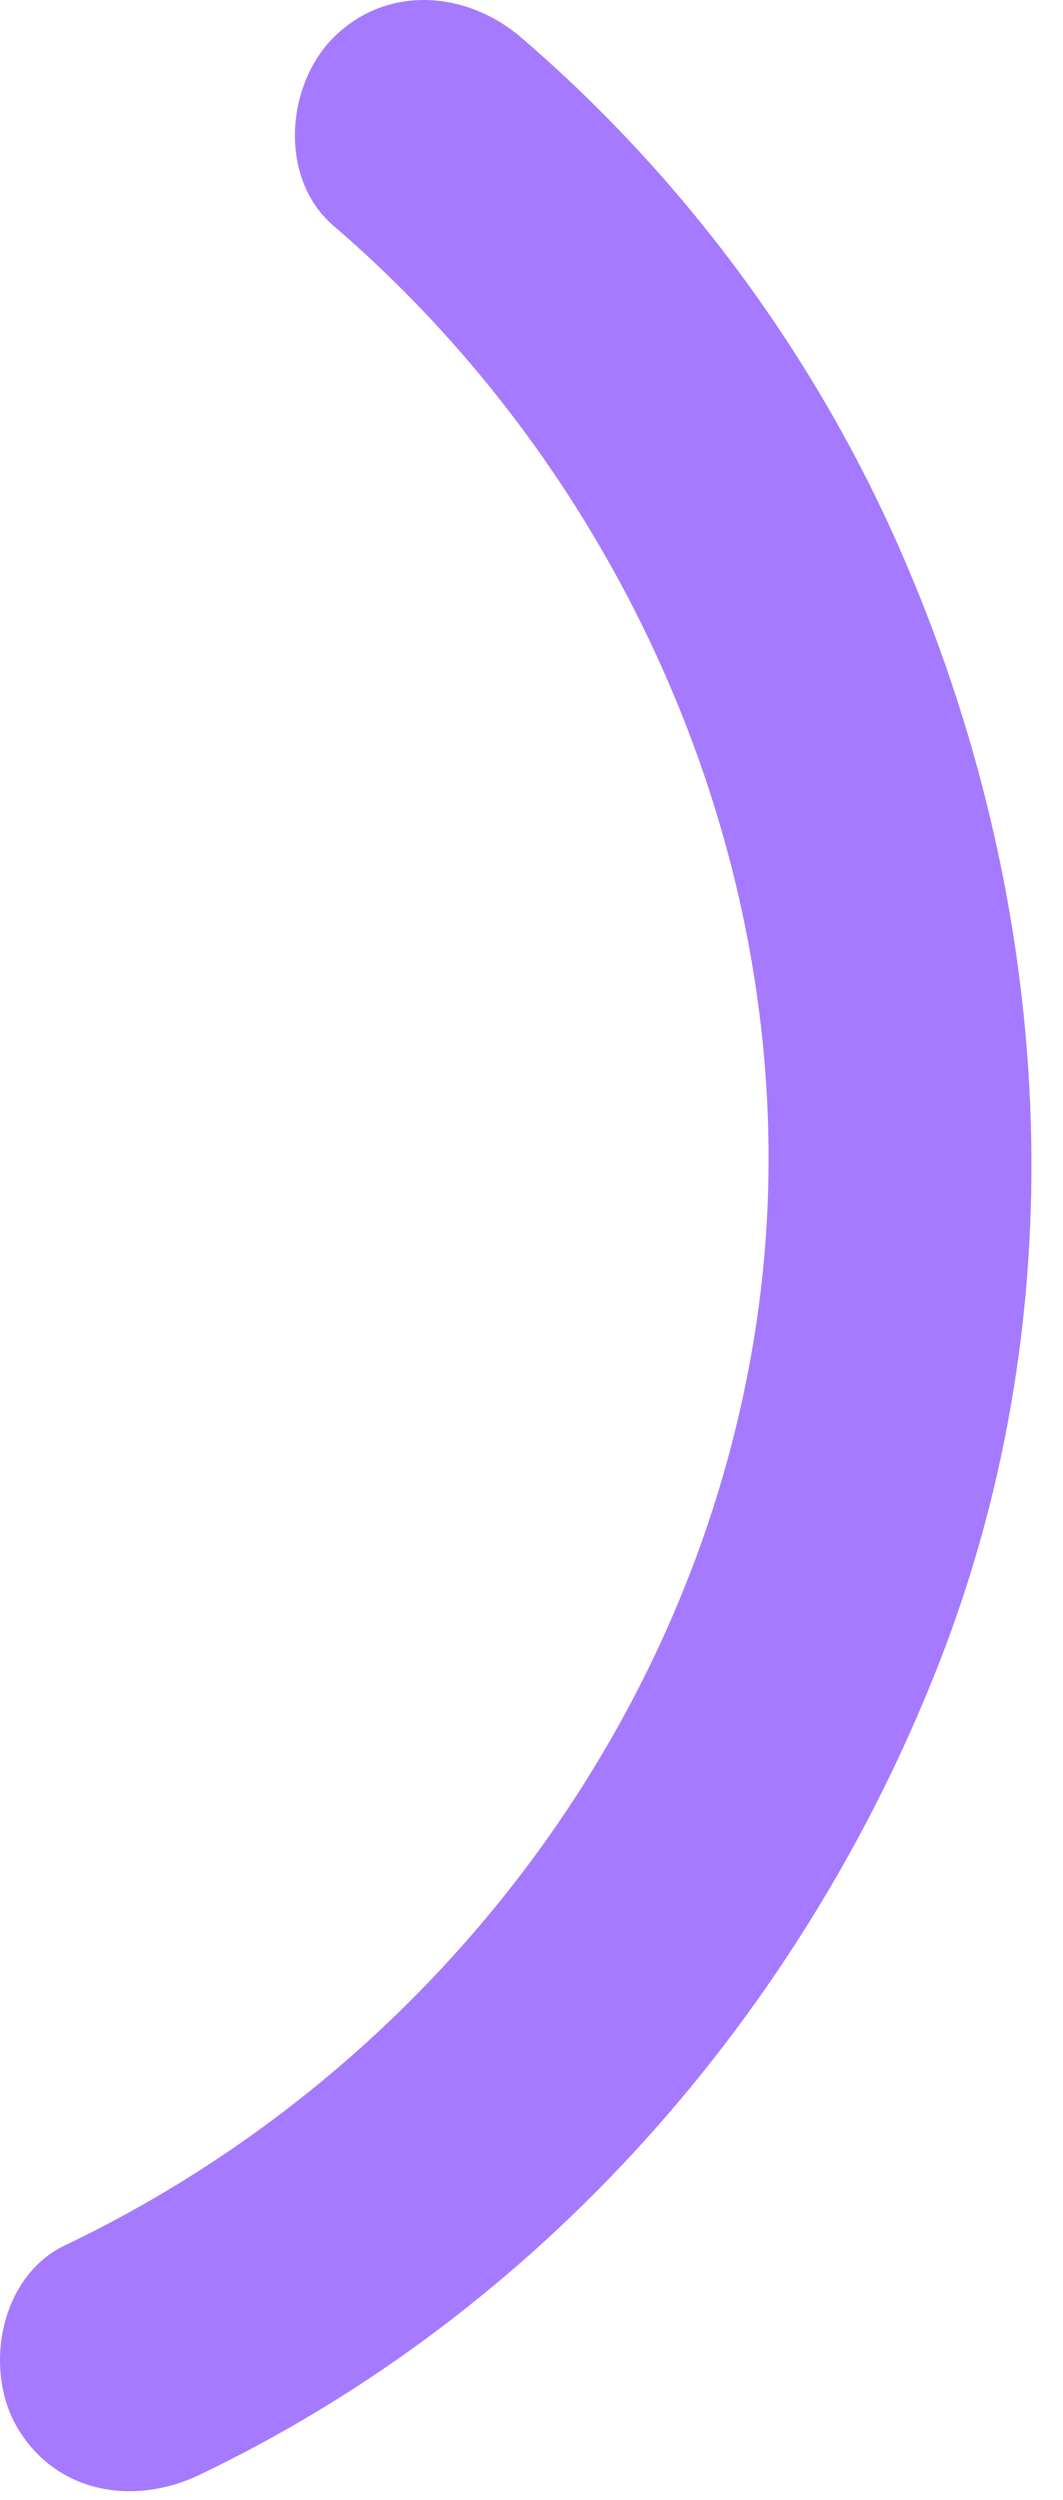 <svg width="20" height="47" viewBox="0 0 20 47" fill="none" xmlns="http://www.w3.org/2000/svg">
<path d="M3.744 46.531C10.155 43.472 15.069 37.881 17.653 31.307C20.323 24.518 19.836 16.923 16.922 10.305C15.308 6.639 12.848 3.316 9.809 0.708C8.785 -0.171 7.279 -0.298 6.273 0.708C5.373 1.607 5.244 3.36 6.273 4.243C12.105 9.247 15.369 17.145 14.238 24.829C13.124 32.395 8.078 38.942 1.22 42.213C0.002 42.794 -0.318 44.538 0.323 45.634C1.052 46.88 2.521 47.114 3.744 46.531Z" fill="#A57AFF"/>
</svg>
